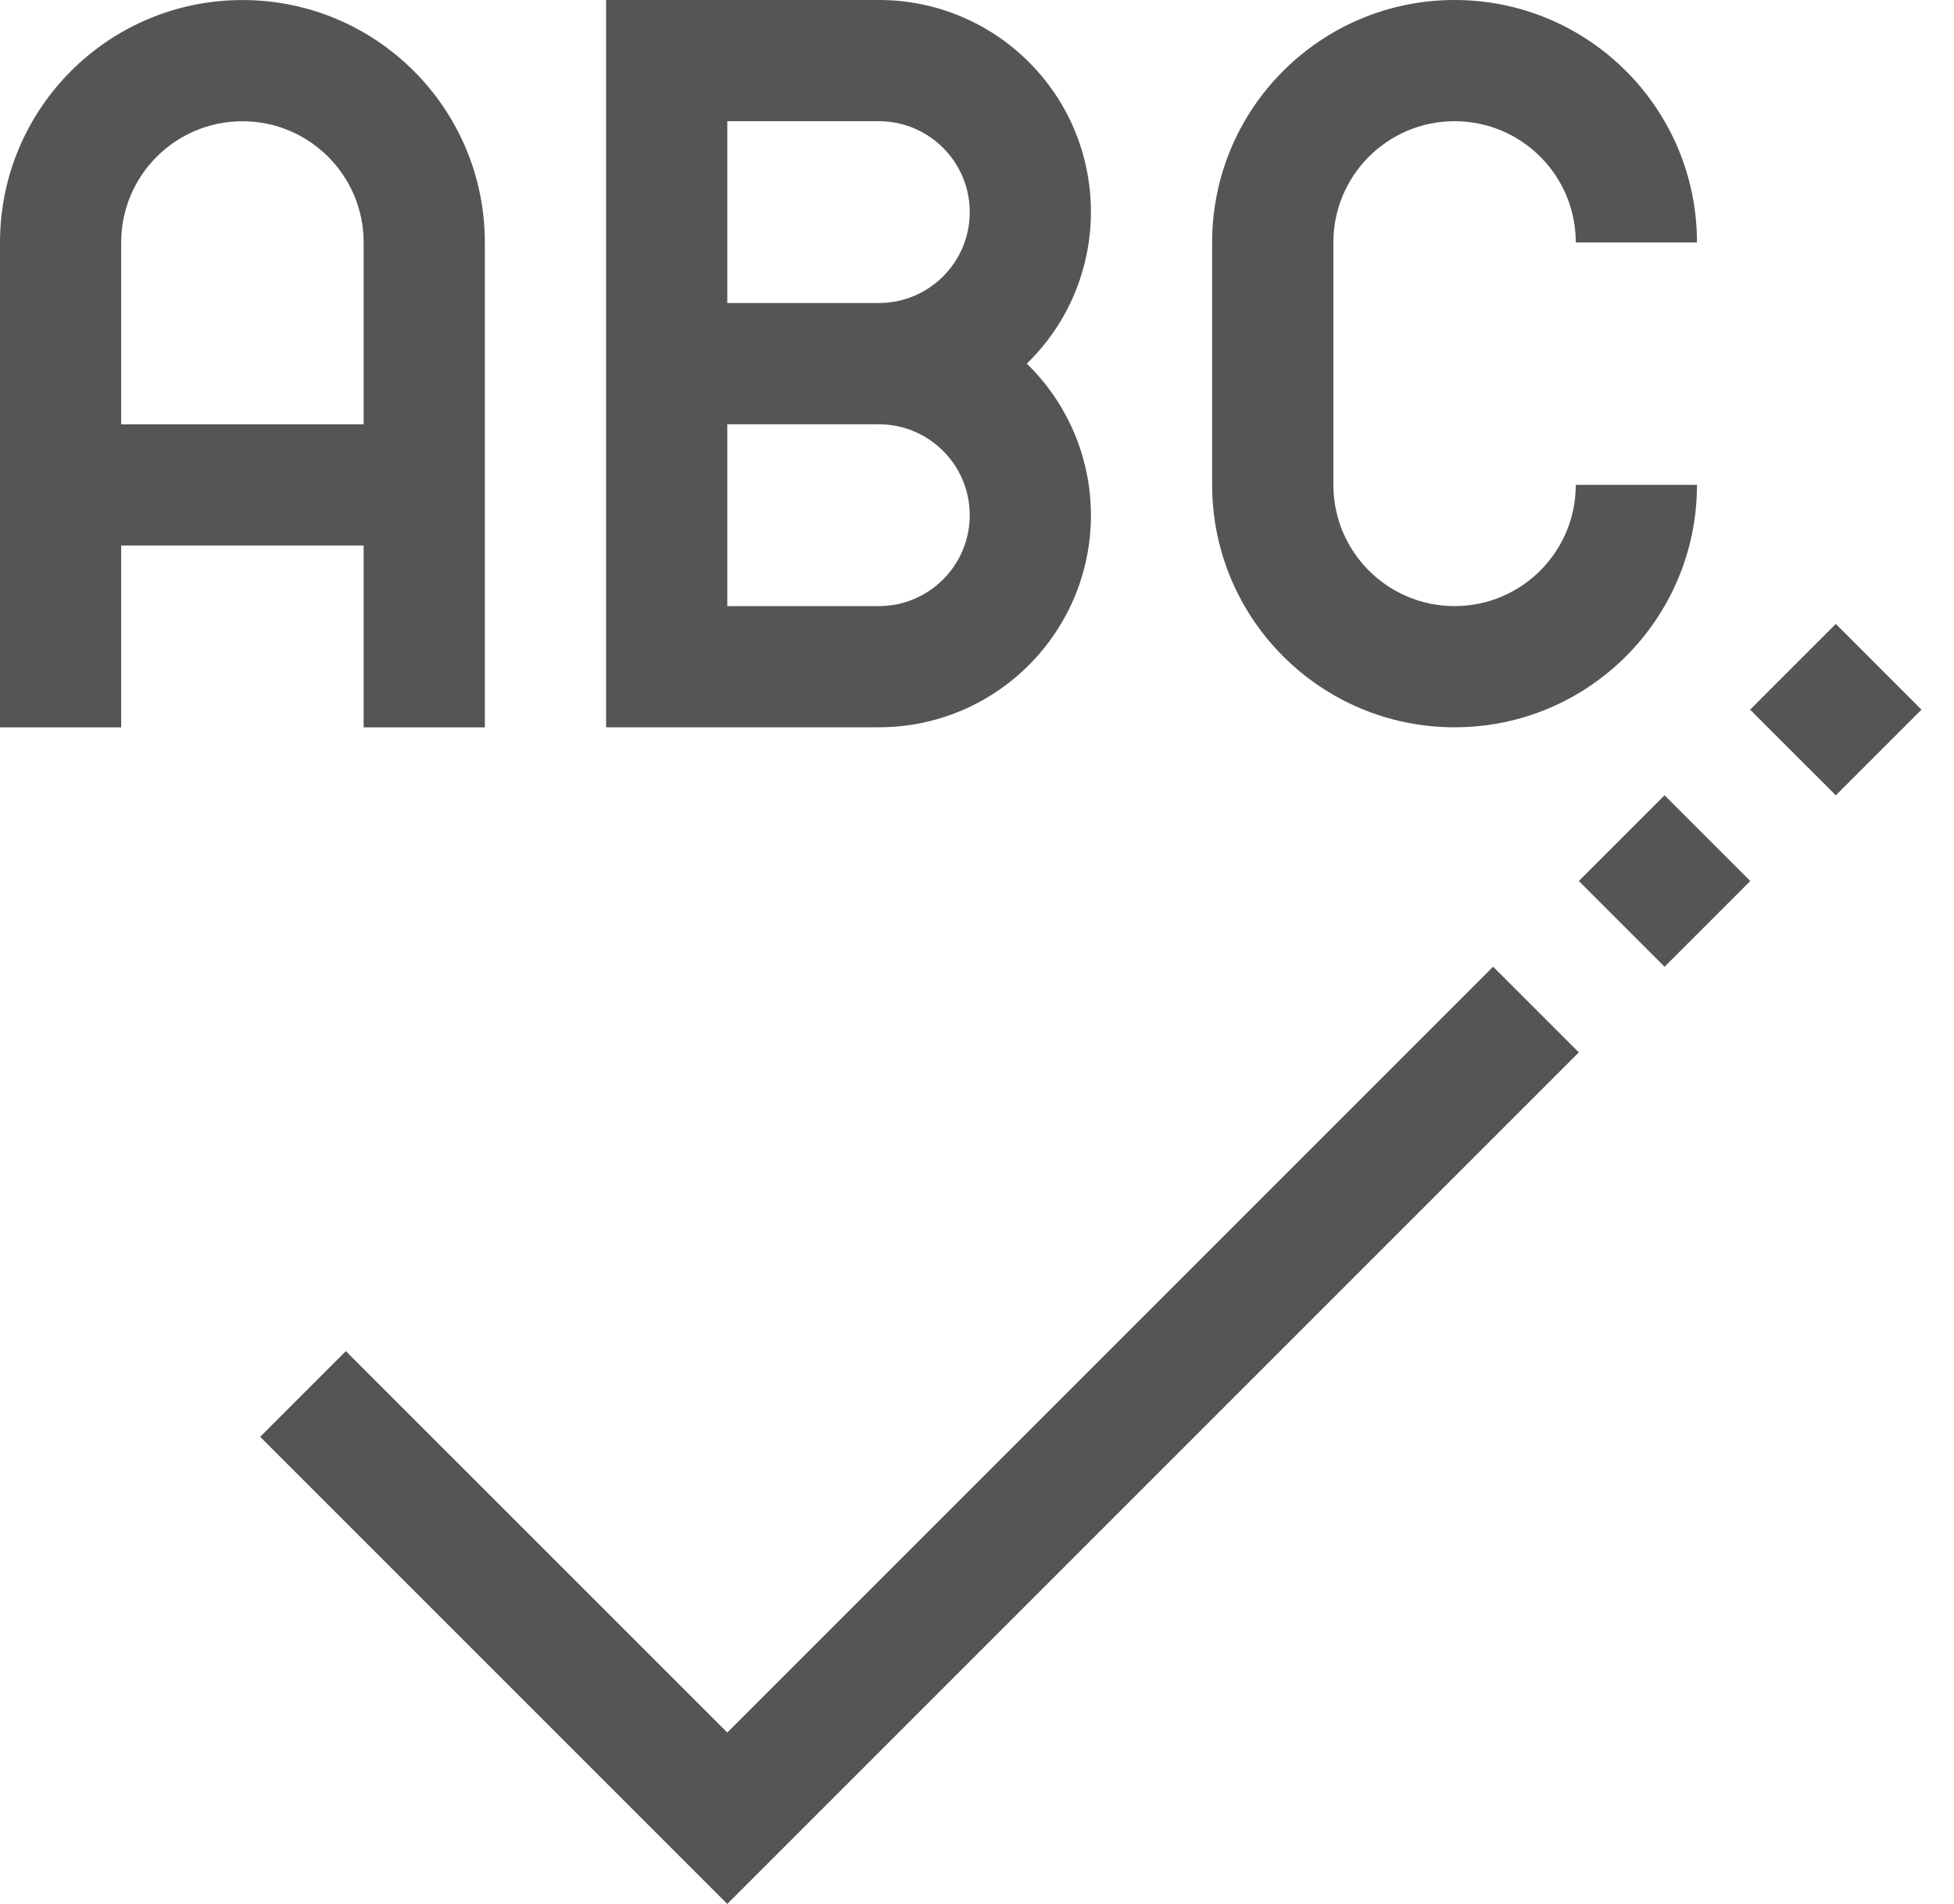 <svg width="39" height="38" viewBox="0 0 39 38" fill="none" xmlns="http://www.w3.org/2000/svg">
<path d="M7.258 14.517H9.677V4.84C9.677 2.167 7.511 0.001 4.839 0.001C2.166 0.001 0 2.167 0 4.84V14.517H2.419V10.888H7.258V14.517ZM2.419 8.469V4.84C2.419 3.503 3.502 2.42 4.839 2.42C6.175 2.42 7.258 3.503 7.258 4.84V8.469H2.419Z" fill="#555"/>
<path d="M21.774 10.282C21.773 9.143 21.312 8.052 20.494 7.258C22.168 5.63 22.204 2.953 20.576 1.28C19.779 0.46 18.683 -0.002 17.54 4.08179e-06H12.097V14.516H17.54C19.878 14.516 21.774 12.62 21.774 10.282ZM14.516 2.419H17.54C18.542 2.419 19.355 3.232 19.355 4.234C19.355 5.236 18.542 6.048 17.54 6.048H14.516V2.419ZM14.516 8.468H17.54C18.542 8.468 19.355 9.28 19.355 10.282C19.355 11.284 18.542 12.097 17.54 12.097H14.516V8.468Z" fill="#555"/>
<path d="M29.032 14.516C31.704 14.516 33.87 12.35 33.87 9.677H31.451C31.451 11.013 30.368 12.097 29.032 12.097C27.696 12.097 26.613 11.013 26.613 9.677V4.839C26.613 3.502 27.696 2.419 29.032 2.419C30.368 2.419 31.451 3.502 31.451 4.839H33.87C33.87 2.166 31.704 0 29.032 0C26.36 0 24.193 2.166 24.193 4.839V9.677C24.193 12.35 26.36 14.516 29.032 14.516Z" fill="#555"/>
<path d="M14.516 34.579L6.903 26.967L5.193 28.677L14.516 38L31.512 21.004L29.801 19.294L14.516 34.579Z" fill="#555"/>
<path d="M36.641 12.453L34.93 14.164L36.641 15.874L38.351 14.164L36.641 12.453Z" fill="#555"/>
<path d="M31.512 17.584L33.223 19.295L34.934 17.584L33.223 15.873L31.512 17.584Z" fill="#555"/>
</svg>
